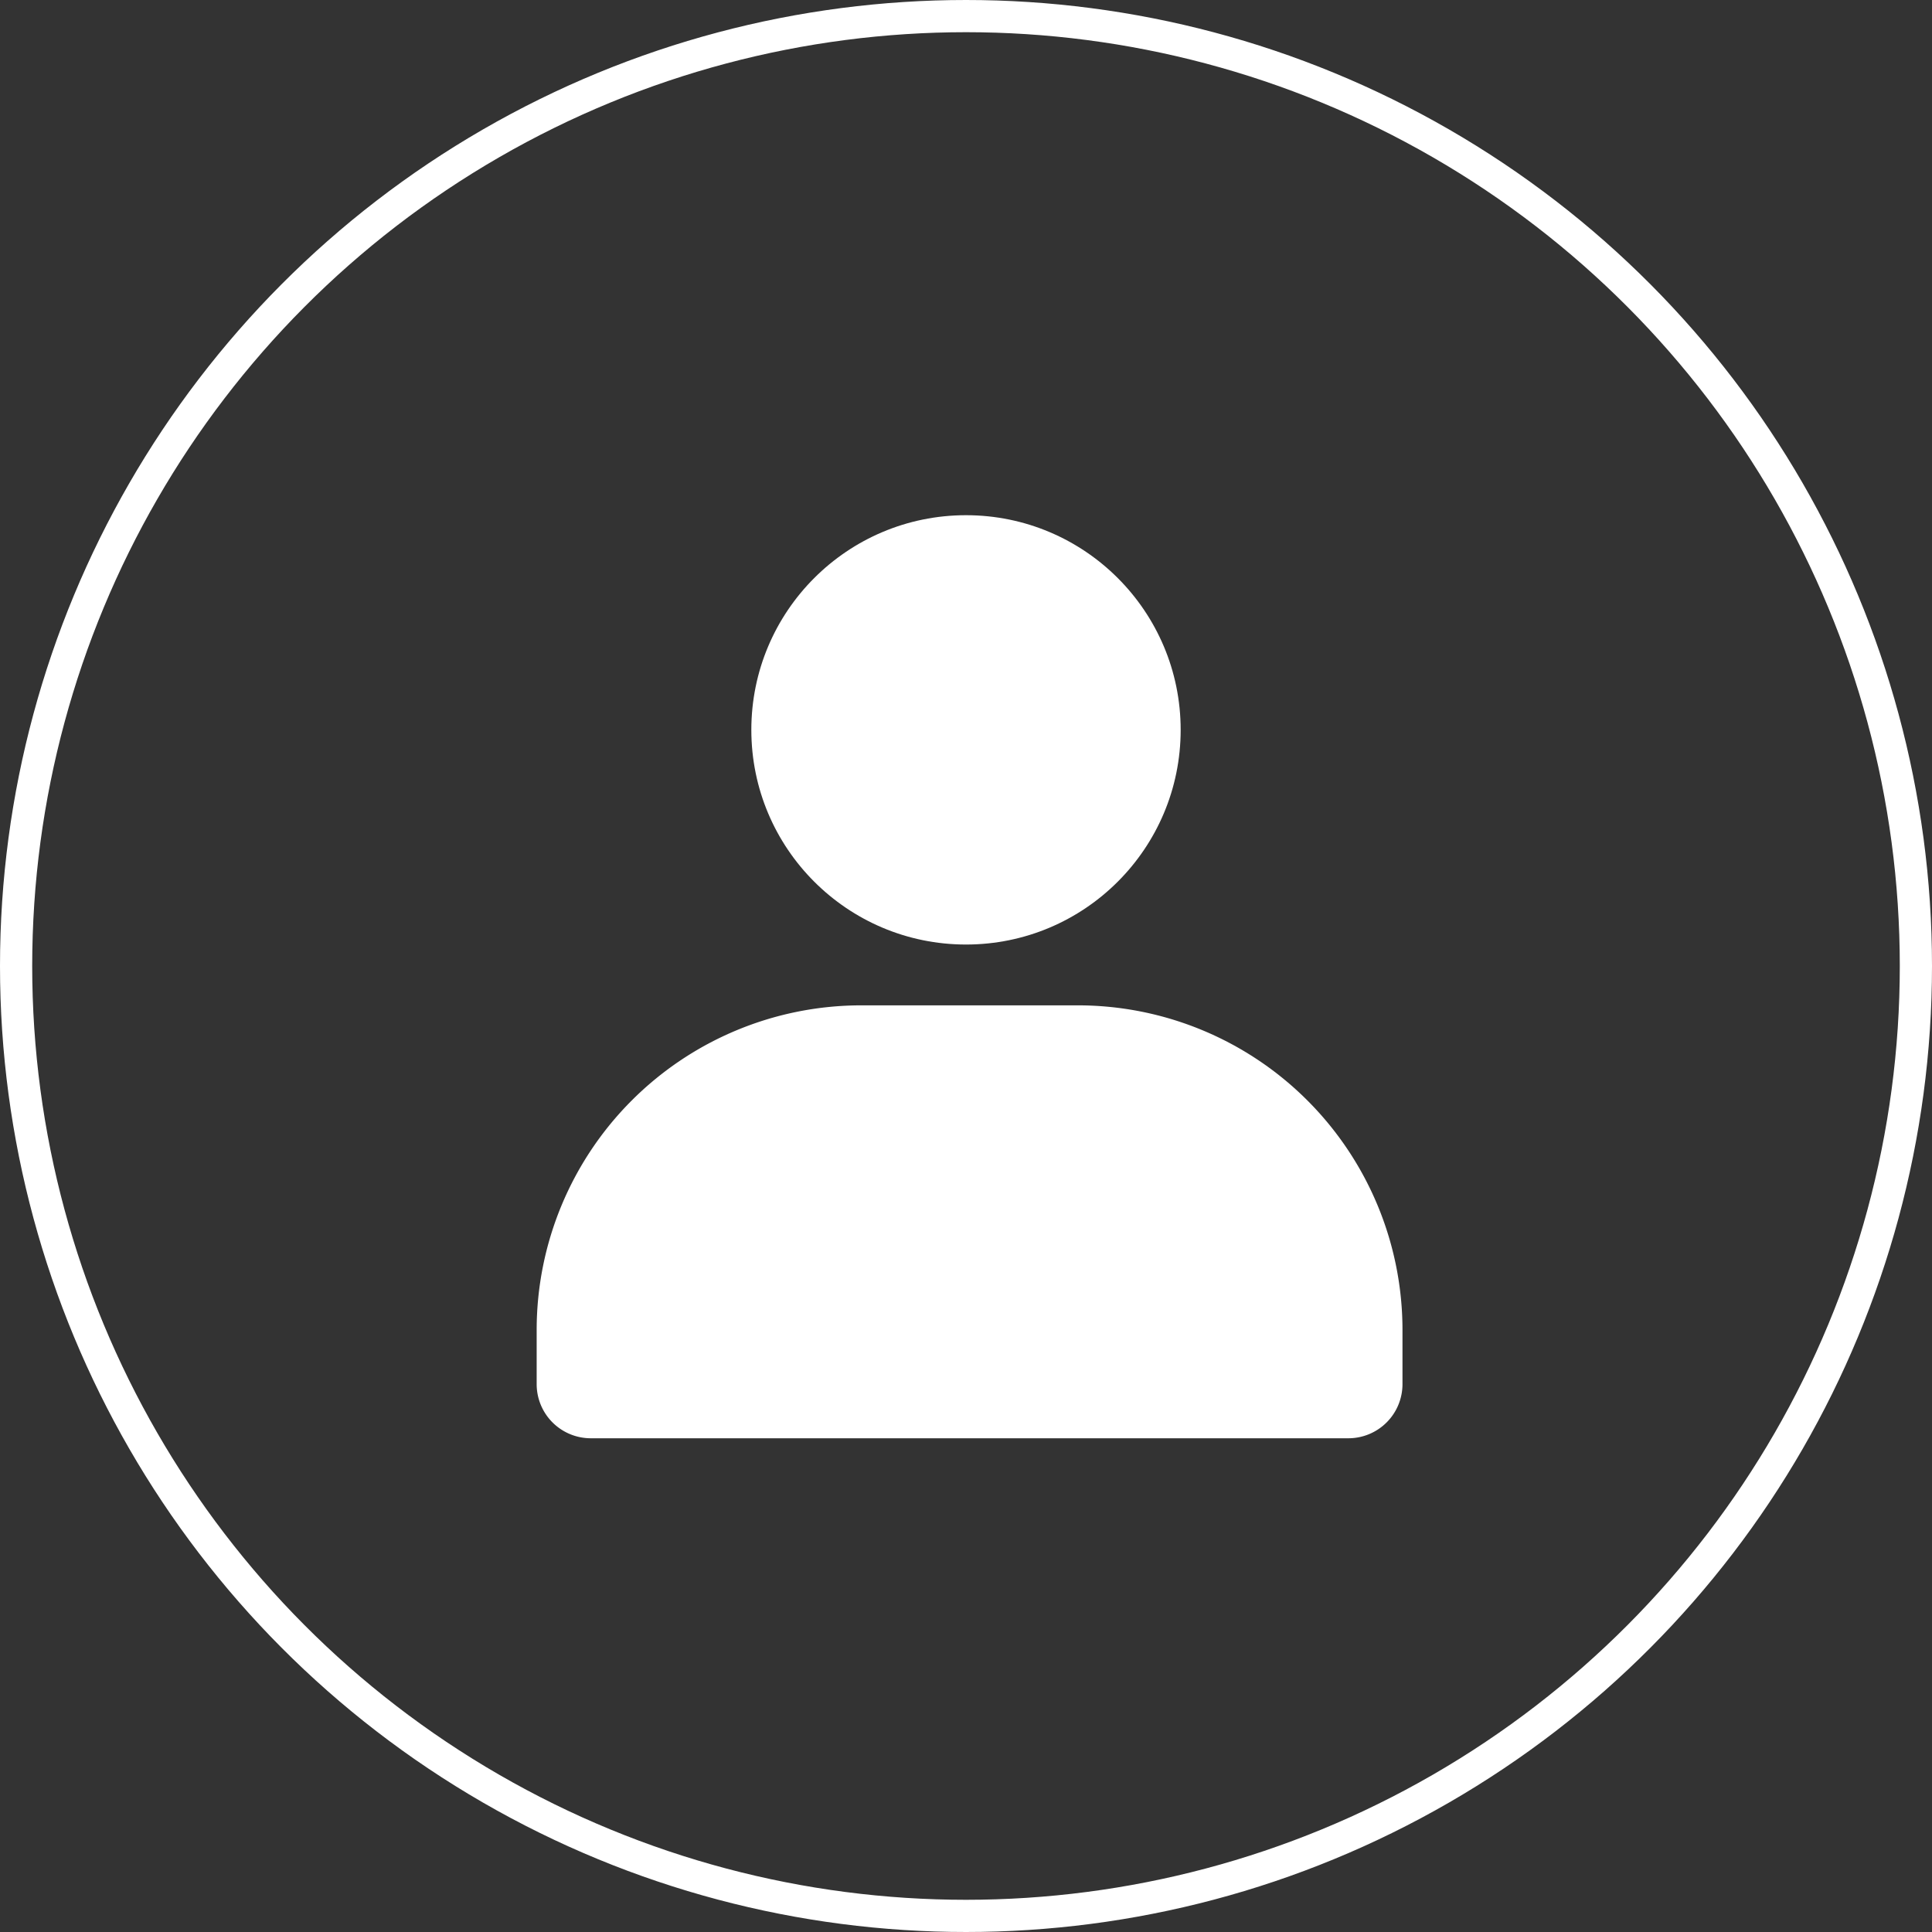 <svg id="e4" xmlns="http://www.w3.org/2000/svg" width="90" height="90" viewBox="0 0 90 90">
  <rect x="0" y="0" width="90" height="90" fill="#333333" stroke="none"/>
  <g id="Ellipse_535" data-name="Ellipse 535" fill="none" stroke="#fff" stroke-width="1.5">
    <circle cx="45" cy="45" r="45" stroke="none"/>
    <circle cx="45" cy="45" r="44.25" fill="none"/>
  </g>
  <g id="user_22_" data-name="user (22)" transform="translate(21 20.146)">
    <circle id="Ellipse_552" data-name="Ellipse 552" cx="10" cy="10" r="10" transform="translate(14 3.854)" fill="#fff"/>
    <path id="Path_25242" data-name="Path 25242" d="M44.333,28.125v2.521a2.521,2.521,0,0,1-2.521,2.521H6.521A2.521,2.521,0,0,1,4,30.646V28.125A15.125,15.125,0,0,1,19.125,13H29.208A15.125,15.125,0,0,1,44.333,28.125Z" transform="translate(0 13.687)" fill="#fff"/>
  </g>
</svg>
